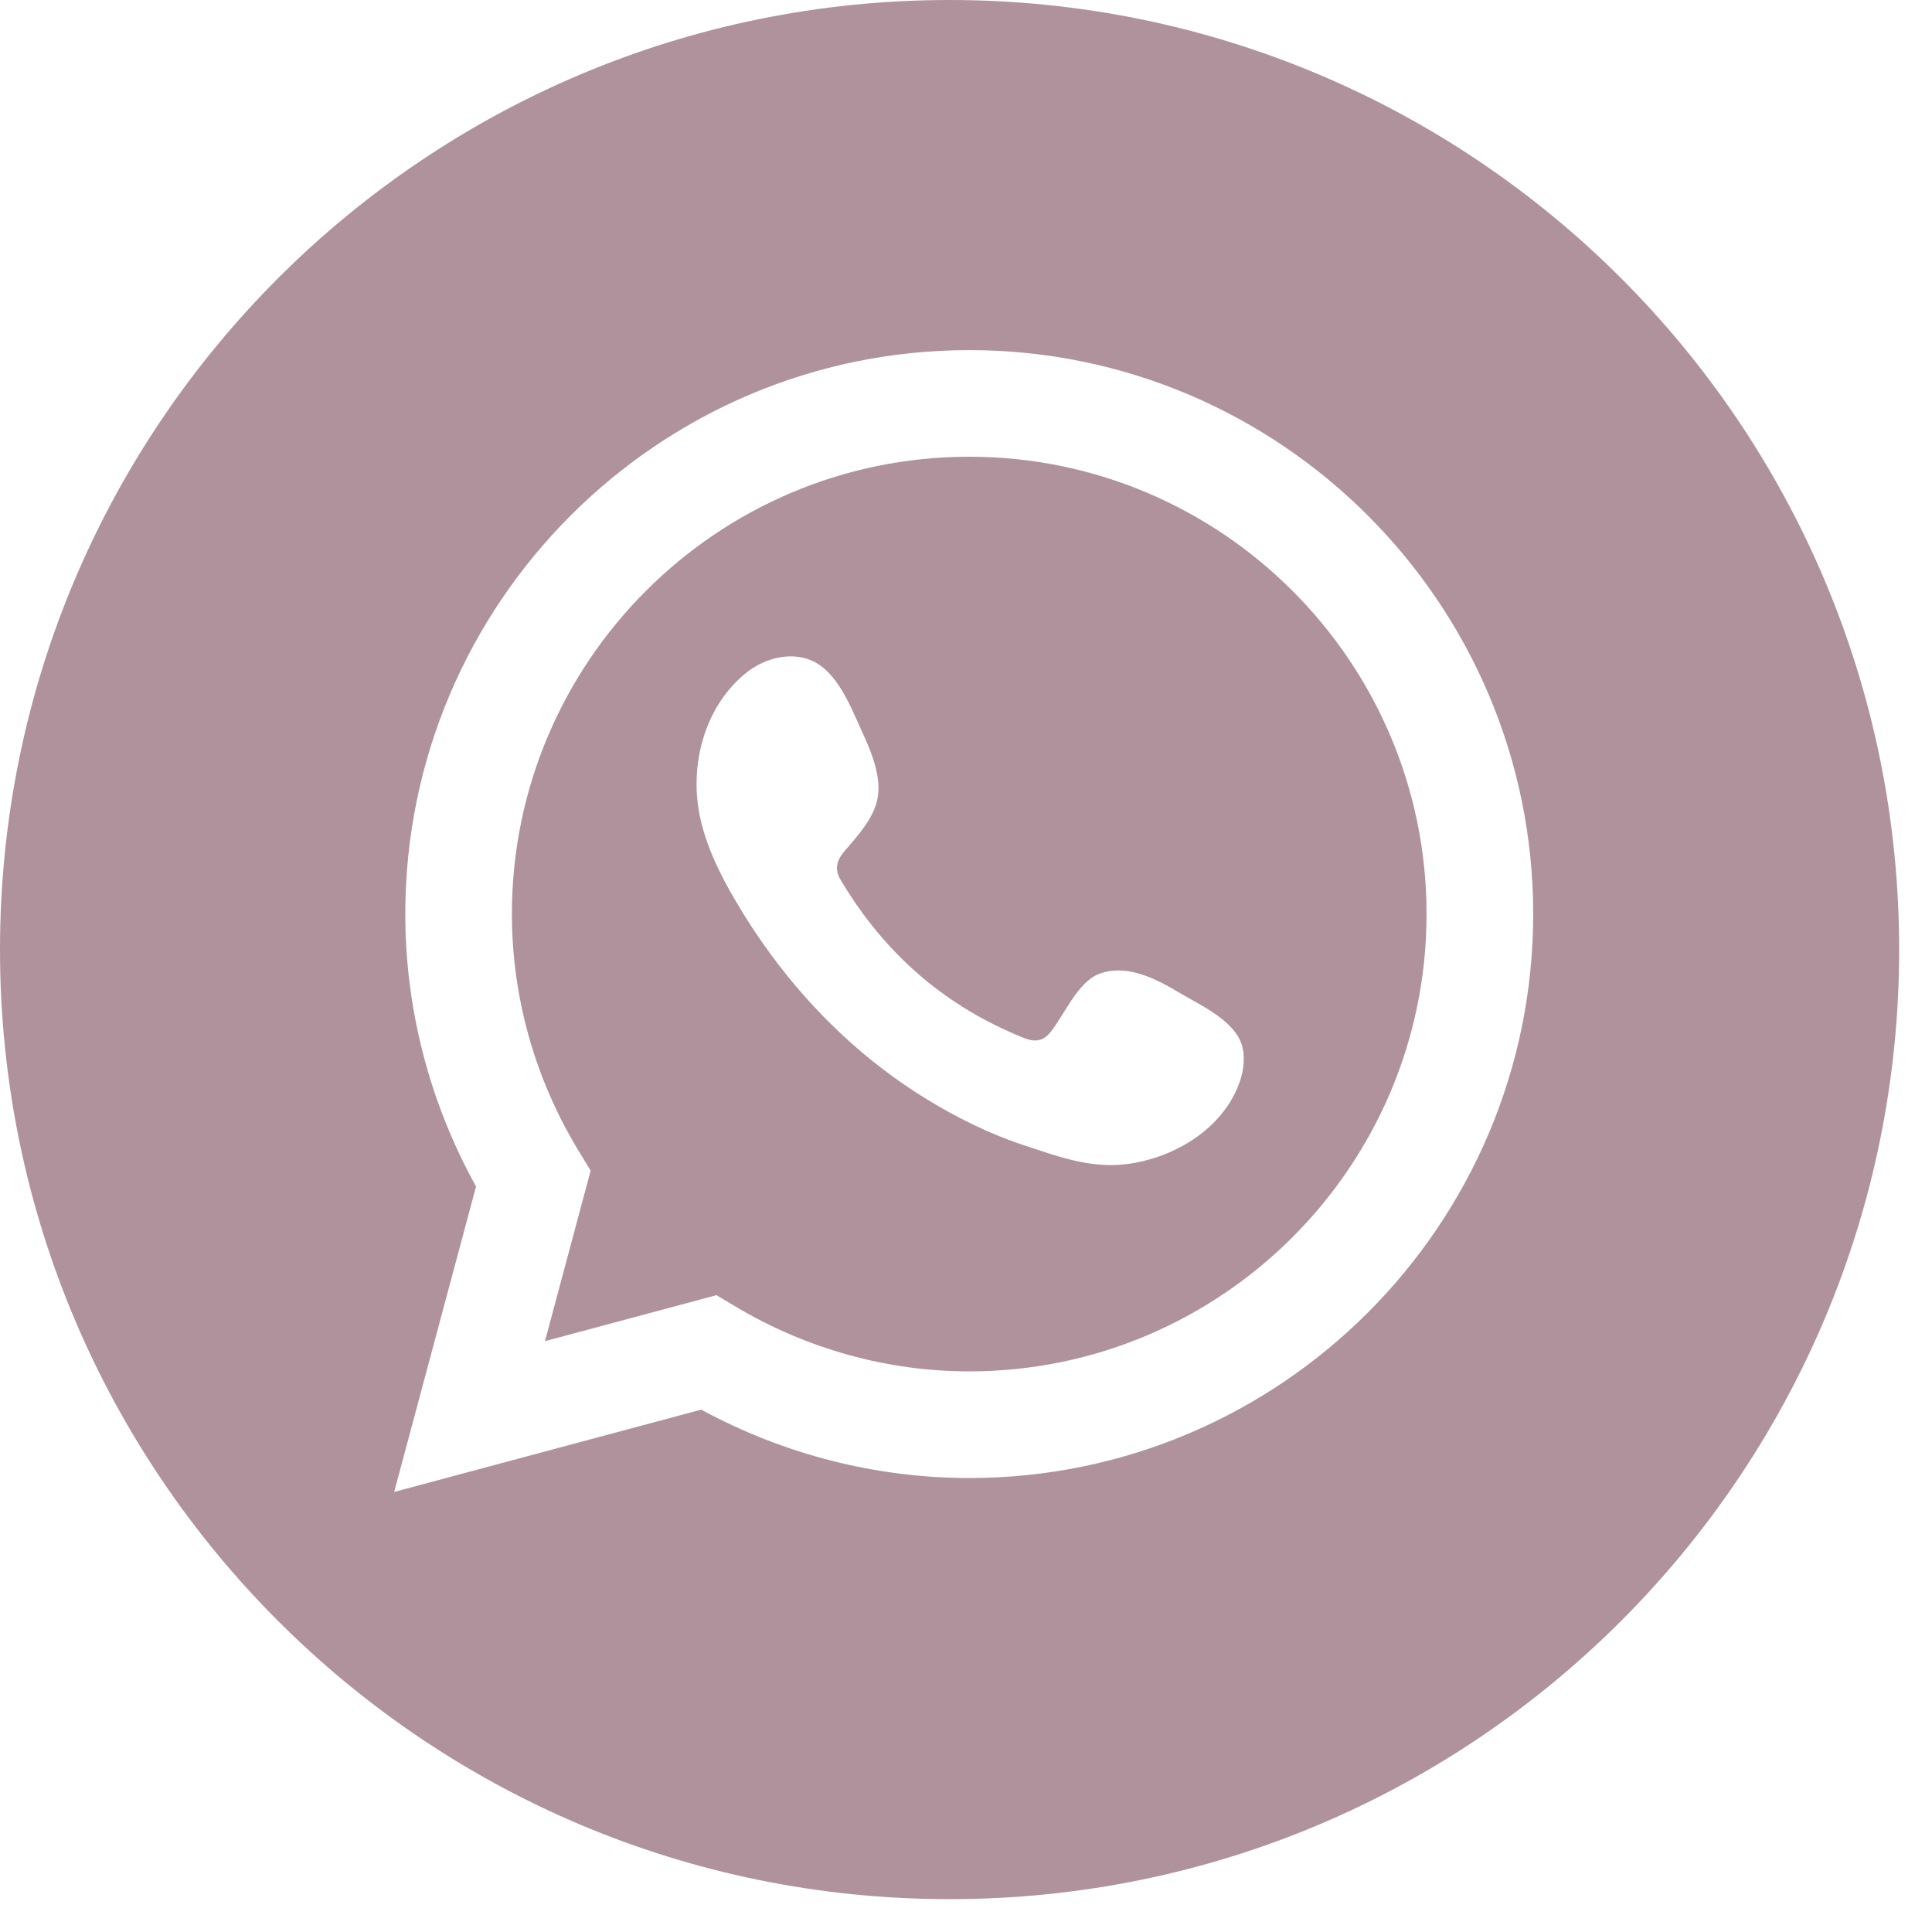<?xml version="1.0" encoding="UTF-8"?> <svg xmlns="http://www.w3.org/2000/svg" width="50" height="50" viewBox="0 0 50 50" fill="none"><g clip-path="url(#clip0_1535_171)"><path d="M32.036 28.125C31.596 29.194 30.501 29.881 29.391 30.091C28.332 30.293 27.458 29.955 26.477 29.631C25.602 29.342 24.756 28.921 23.972 28.44C22.402 27.478 21.045 26.191 19.956 24.71C19.622 24.257 19.313 23.787 19.03 23.302C18.652 22.659 18.317 21.983 18.142 21.258C18.07 20.956 18.031 20.646 18.027 20.332C18.015 19.235 18.434 18.127 19.302 17.42C19.806 17.01 20.55 16.831 21.114 17.15C21.729 17.497 22.048 18.371 22.332 18.985C22.554 19.465 22.808 20.096 22.716 20.635C22.624 21.173 22.197 21.628 21.856 22.028C21.628 22.297 21.593 22.527 21.784 22.819C22.908 24.692 24.47 26.054 26.508 26.866C26.785 26.977 27 26.943 27.181 26.719C27.533 26.285 27.88 25.437 28.422 25.214C29.131 24.924 29.911 25.326 30.513 25.686C31.071 26.019 32.008 26.43 32.159 27.121C32.231 27.456 32.166 27.808 32.036 28.125ZM25.083 11.82C18.557 11.82 13.248 17.128 13.248 23.655C13.248 25.81 13.846 27.931 14.979 29.792L15.286 30.295L14.104 34.709L18.541 33.519L19.042 33.817C20.879 34.912 22.968 35.491 25.083 35.491C31.609 35.491 36.919 30.181 36.919 23.655C36.919 17.128 31.609 11.82 25.083 11.82Z" fill="#B0929D"></path><path d="M25.083 38.251C22.668 38.251 20.282 37.64 18.147 36.481L10.201 38.611L12.32 30.707C11.12 28.542 10.489 26.117 10.489 23.656C10.489 15.609 17.037 9.061 25.083 9.061C33.13 9.061 39.679 15.609 39.679 23.656C39.679 31.703 33.13 38.251 25.083 38.251ZM24.575 0C11.003 0 0 11.003 0 24.575C0 38.147 11.003 49.15 24.575 49.15C38.147 49.15 49.15 38.147 49.15 24.575C49.15 11.003 38.147 0 24.575 0Z" fill="#B0929D"></path></g><defs><clipPath id="clip0_1535_171"><rect width="50" height="50" fill="white"></rect></clipPath></defs></svg> 